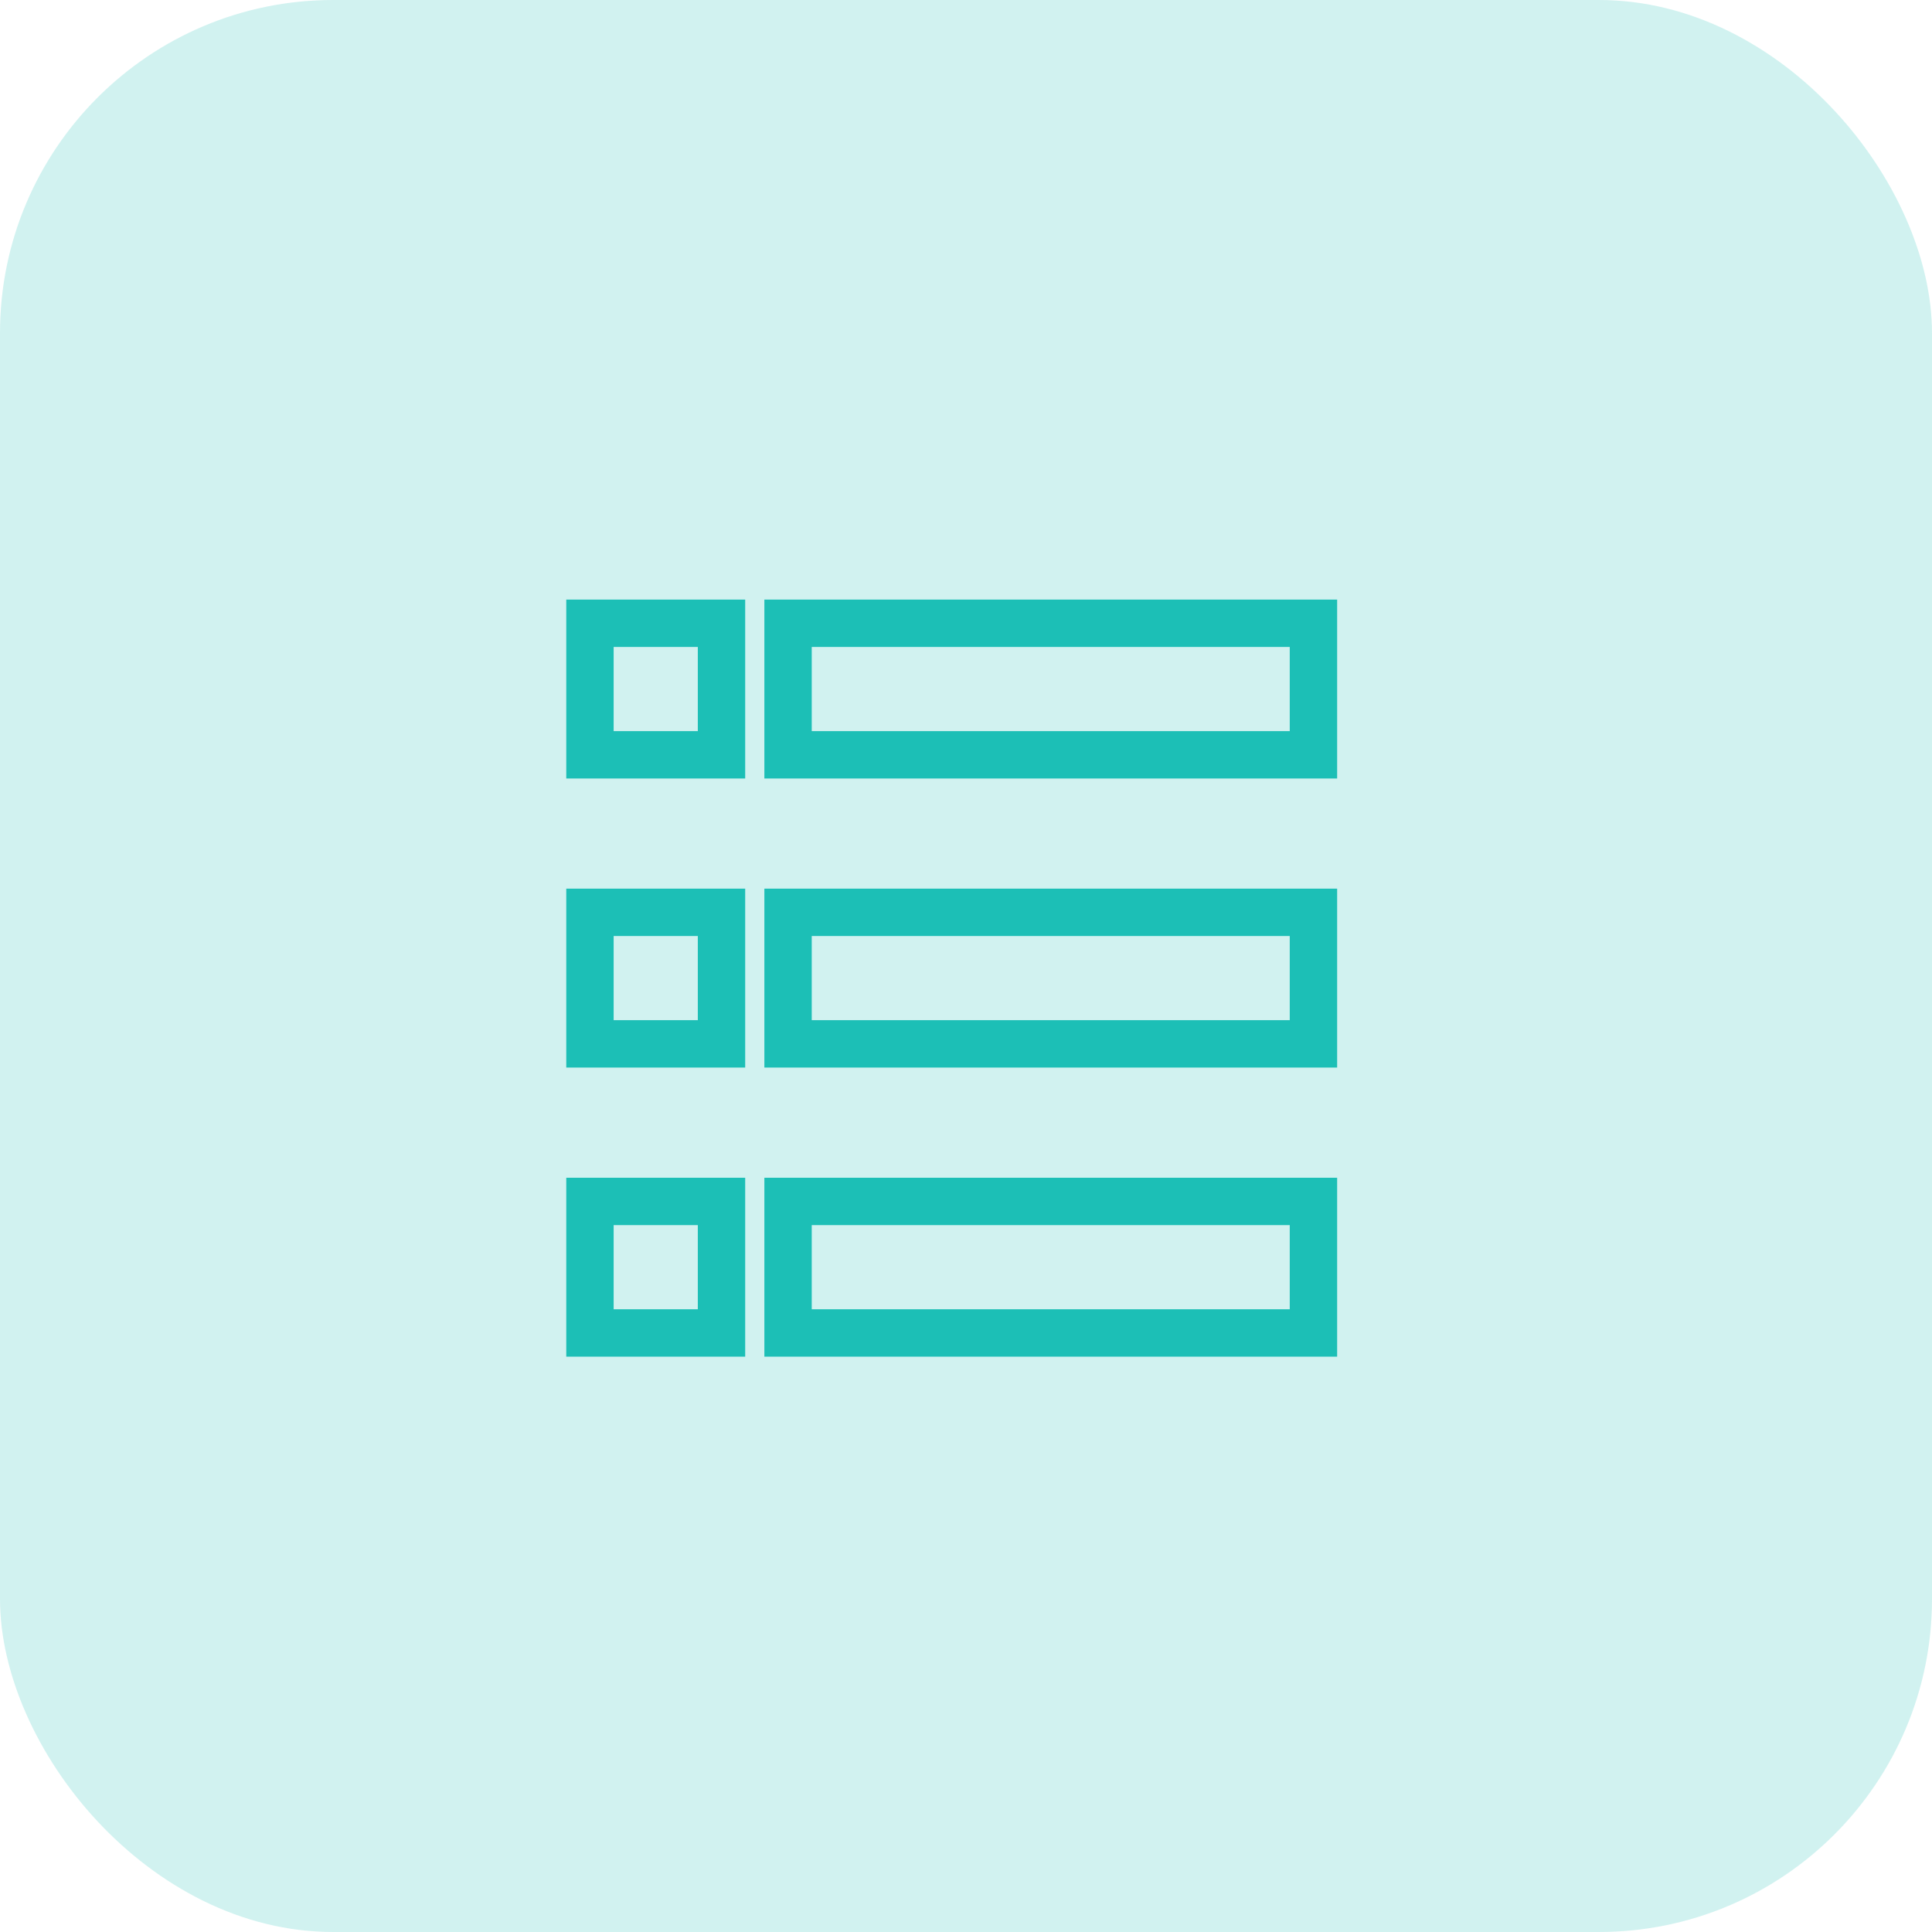 <svg xmlns="http://www.w3.org/2000/svg" width="58" height="58" viewBox="0 0 58 58">
  <g id="Usability_" data-name="Usability " transform="translate(-1374 -1791)">
    <rect id="Rectangle_3" data-name="Rectangle 3" width="58" height="58" rx="10" transform="translate(1374 1791)" fill="#1cbfb6" opacity="0.2"/>
    <g id="list" transform="translate(1391 1809)">
      <path id="Tracé_41" data-name="Tracé 41" d="M0,5.371H5.371V0H0ZM1.422,1.422H3.949V3.949H1.422Zm0,0" fill="#1cbfb6"/>
      <path id="Tracé_42" data-name="Tracé 42" d="M149.3,0V5.371h17.195V0Zm15.772,3.949h-14.35V1.422h14.35Zm0,0" transform="translate(-143.353)" fill="#1cbfb6"/>
      <path id="Tracé_43" data-name="Tracé 43" d="M0,152.379H5.371v-5.371H0Zm1.422-3.949H3.949v2.526H1.422Zm0,0" transform="translate(0 -138.33)" fill="#1cbfb6"/>
      <path id="Tracé_44" data-name="Tracé 44" d="M149.3,152.379h17.195v-5.371H149.3Zm1.422-3.949h14.35v2.526h-14.35Zm0,0" transform="translate(-143.353 -138.33)" fill="#1cbfb6"/>
      <path id="Tracé_45" data-name="Tracé 45" d="M0,299.383H5.371v-5.371H0Zm1.422-3.949H3.949v2.526H1.422Zm0,0" transform="translate(0 -276.655)" fill="#1cbfb6"/>
      <path id="Tracé_46" data-name="Tracé 46" d="M149.3,299.383h17.195v-5.371H149.3Zm1.422-3.949h14.35v2.526h-14.35Zm0,0" transform="translate(-143.353 -276.655)" fill="#1cbfb6"/>
    </g>
  </g>
</svg>
